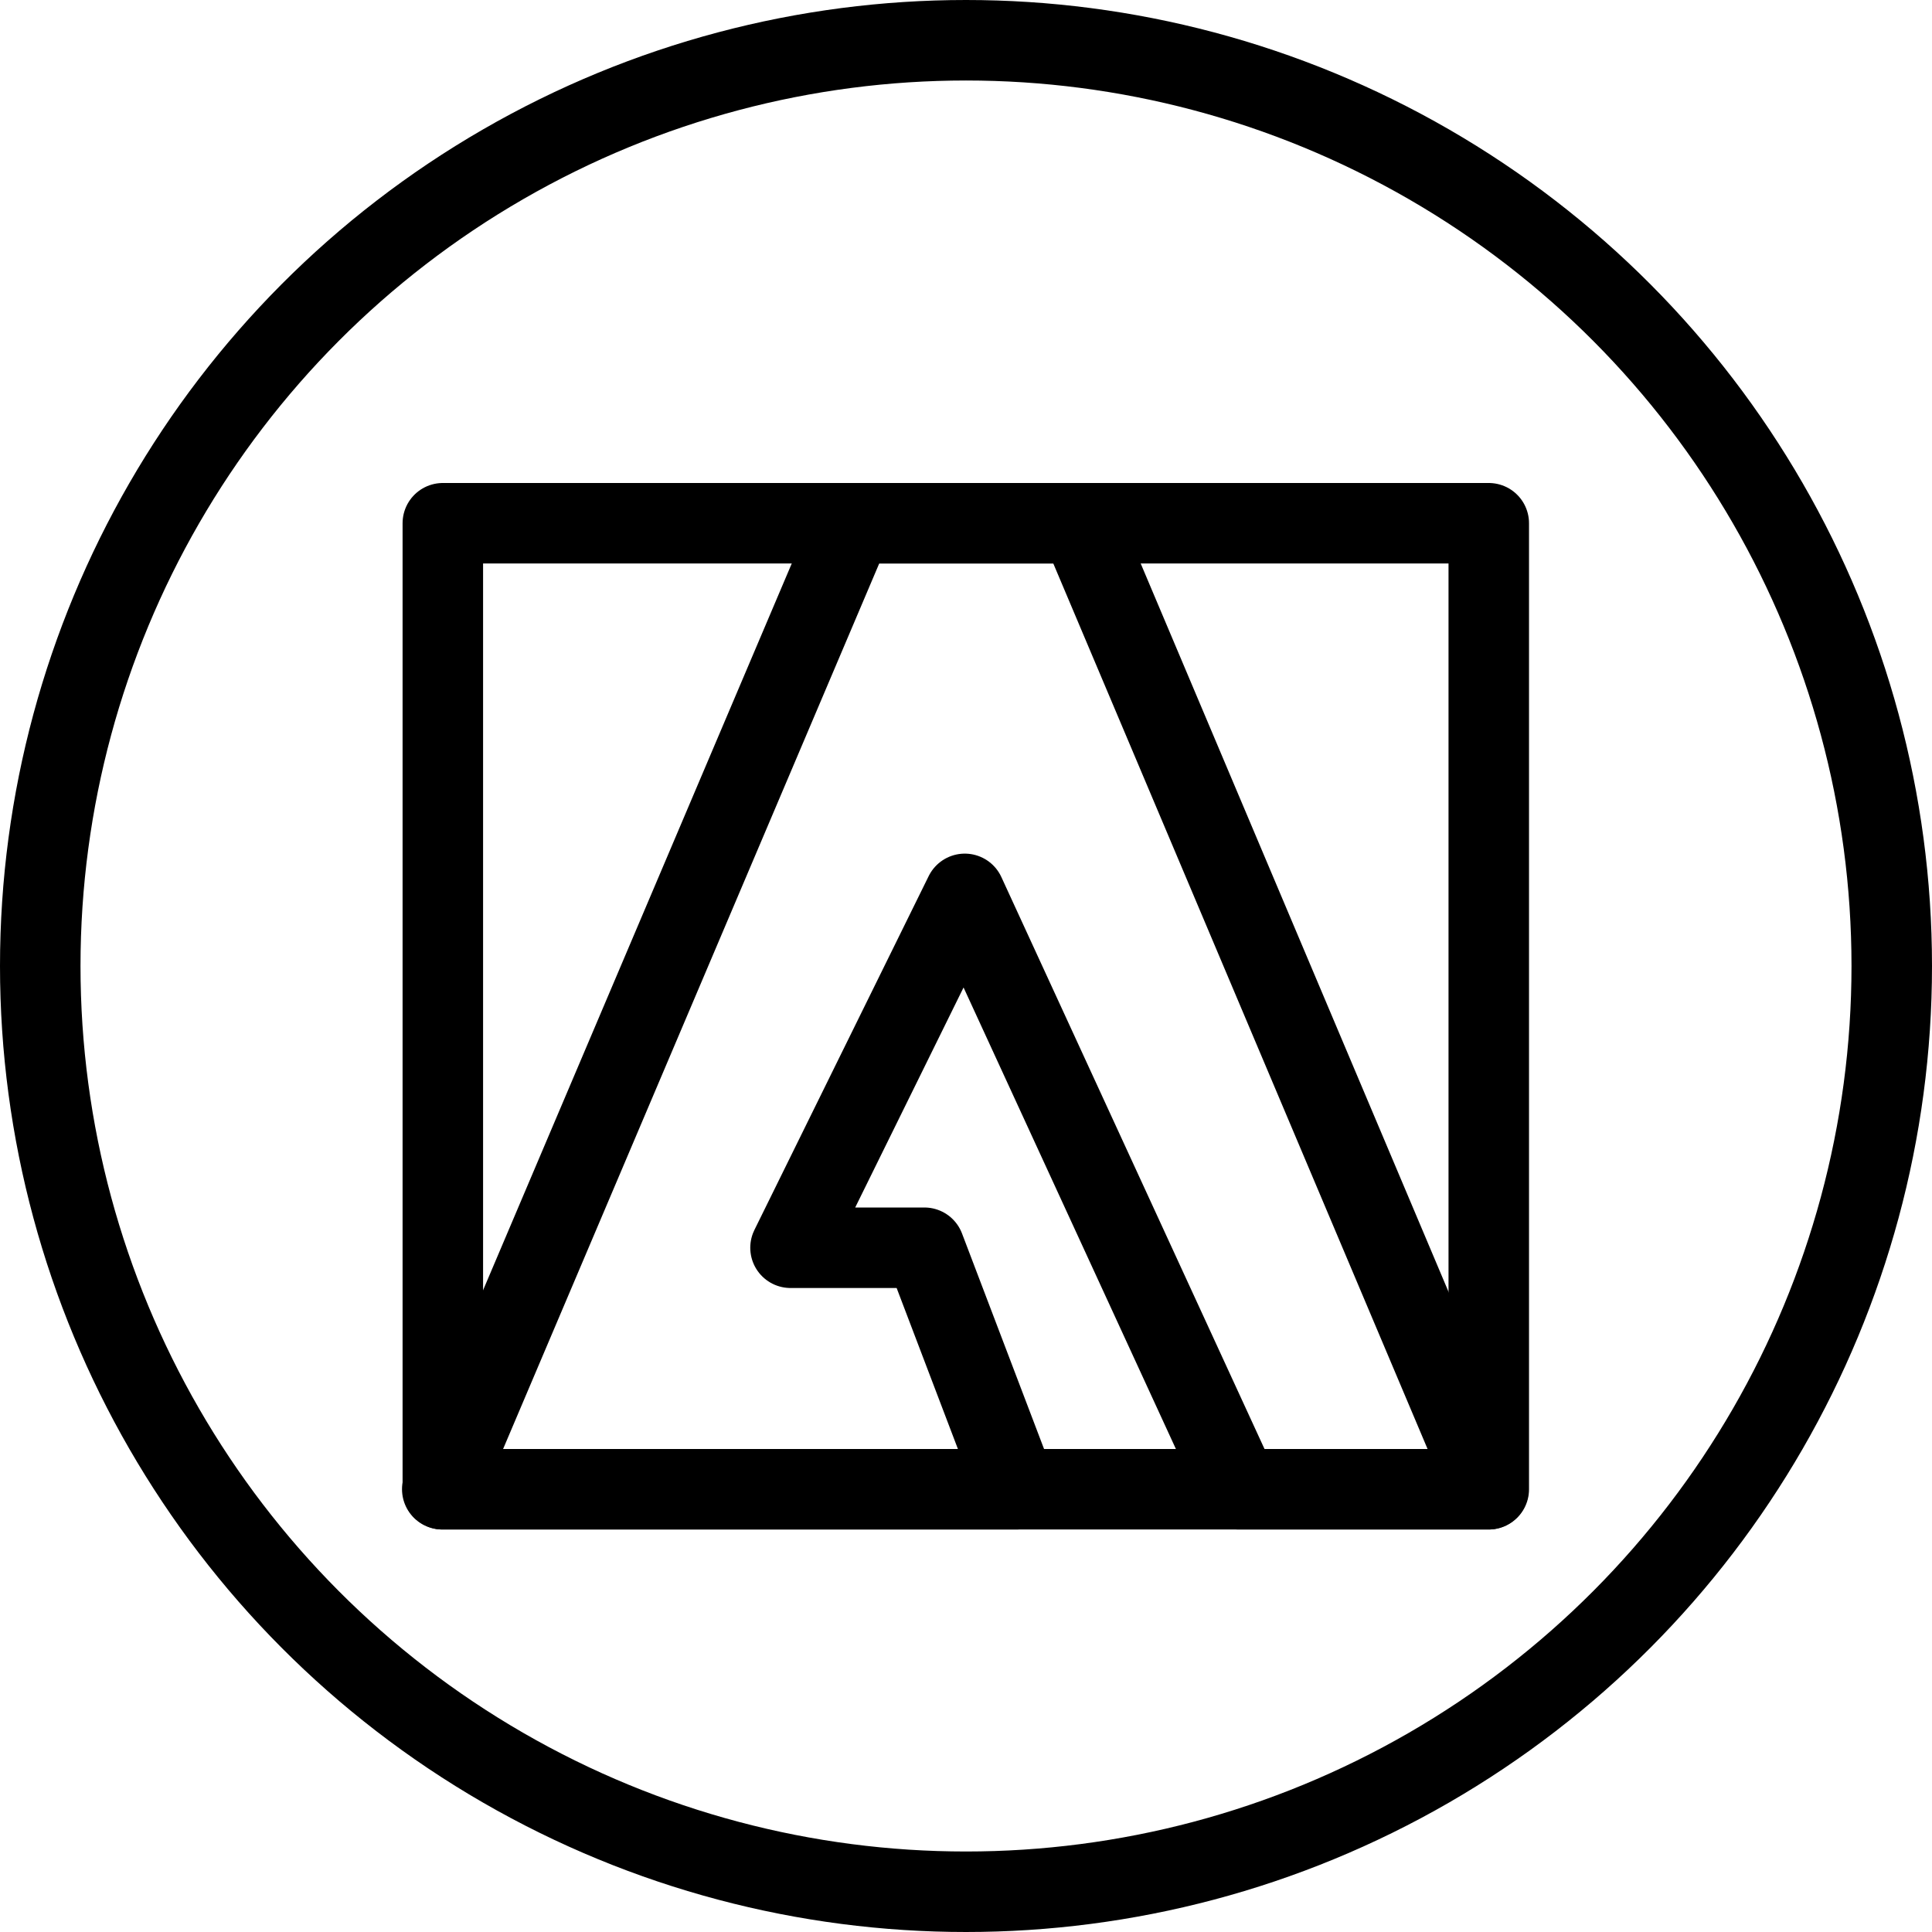 <?xml version="1.0" encoding="utf-8"?>
<!-- Generator: Adobe Illustrator 16.0.3, SVG Export Plug-In . SVG Version: 6.00 Build 0)  -->
<!DOCTYPE svg PUBLIC "-//W3C//DTD SVG 1.1//EN" "http://www.w3.org/Graphics/SVG/1.1/DTD/svg11.dtd">
<svg version="1.1" xmlns="http://www.w3.org/2000/svg" xmlns:xlink="http://www.w3.org/1999/xlink" x="0px" y="0px" width="24px"
	 height="24px" viewBox="0 0 24 24" enable-background="new 0 0 24 24" xml:space="preserve">
<g id="Outline_Icons">
	<g>
		<g>
			<polygon fill="none" stroke="#000000" stroke-linejoin="round" stroke-miterlimit="10" points="11.985,11.104 15.388,18.5 
				18.488,18.5 13.416,6.5 10.591,6.5 5.494,18.5 12.625,18.5 11.483,15.5 9.82,15.5 			"/>
			
				<rect x="5.501" y="6.5" fill="none" stroke="#000000" stroke-linejoin="round" stroke-miterlimit="10" width="12.993" height="12"/>
		</g>
		<circle fill="none" stroke="#000000" stroke-linejoin="round" stroke-miterlimit="10" cx="12" cy="12" r="11.5"/>
	</g>
</g>
<g id="Frames-24px">
	<rect fill="none" width="24" height="24"/>
</g>
</svg>
